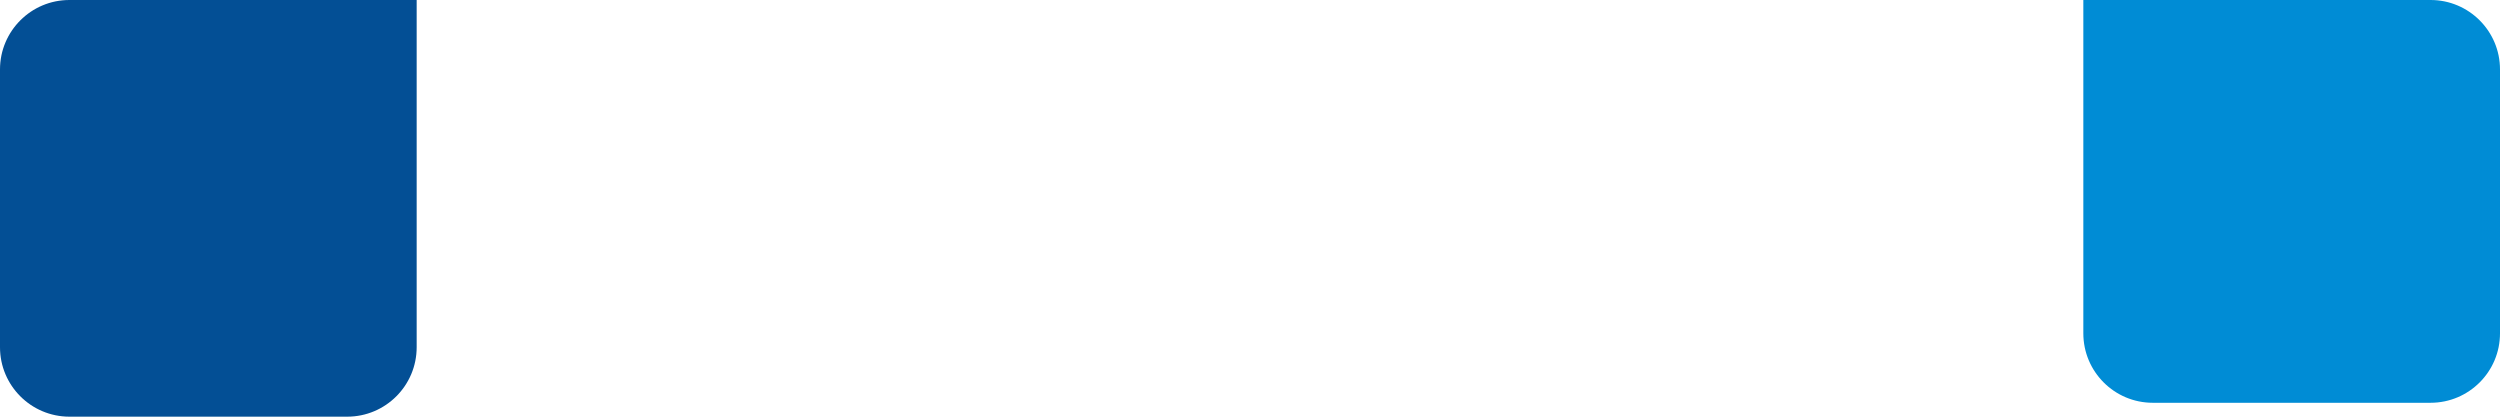 <svg width="180" height="30" viewBox="0 0 180 30" fill="none" xmlns="http://www.w3.org/2000/svg">
<path d="M150 0H175C177.761 0 180 2.239 180 5V24C180 26.761 177.761 29 175 29H155C152.239 29 150 26.761 150 24V0Z" fill="#008CD5"/>
<path d="M0 5C0 2.239 2.239 0 5 0H30V25C30 27.761 27.761 30 25 30H5C2.239 30 0 27.761 0 25V5Z" fill="#034F95"/>
</svg>

